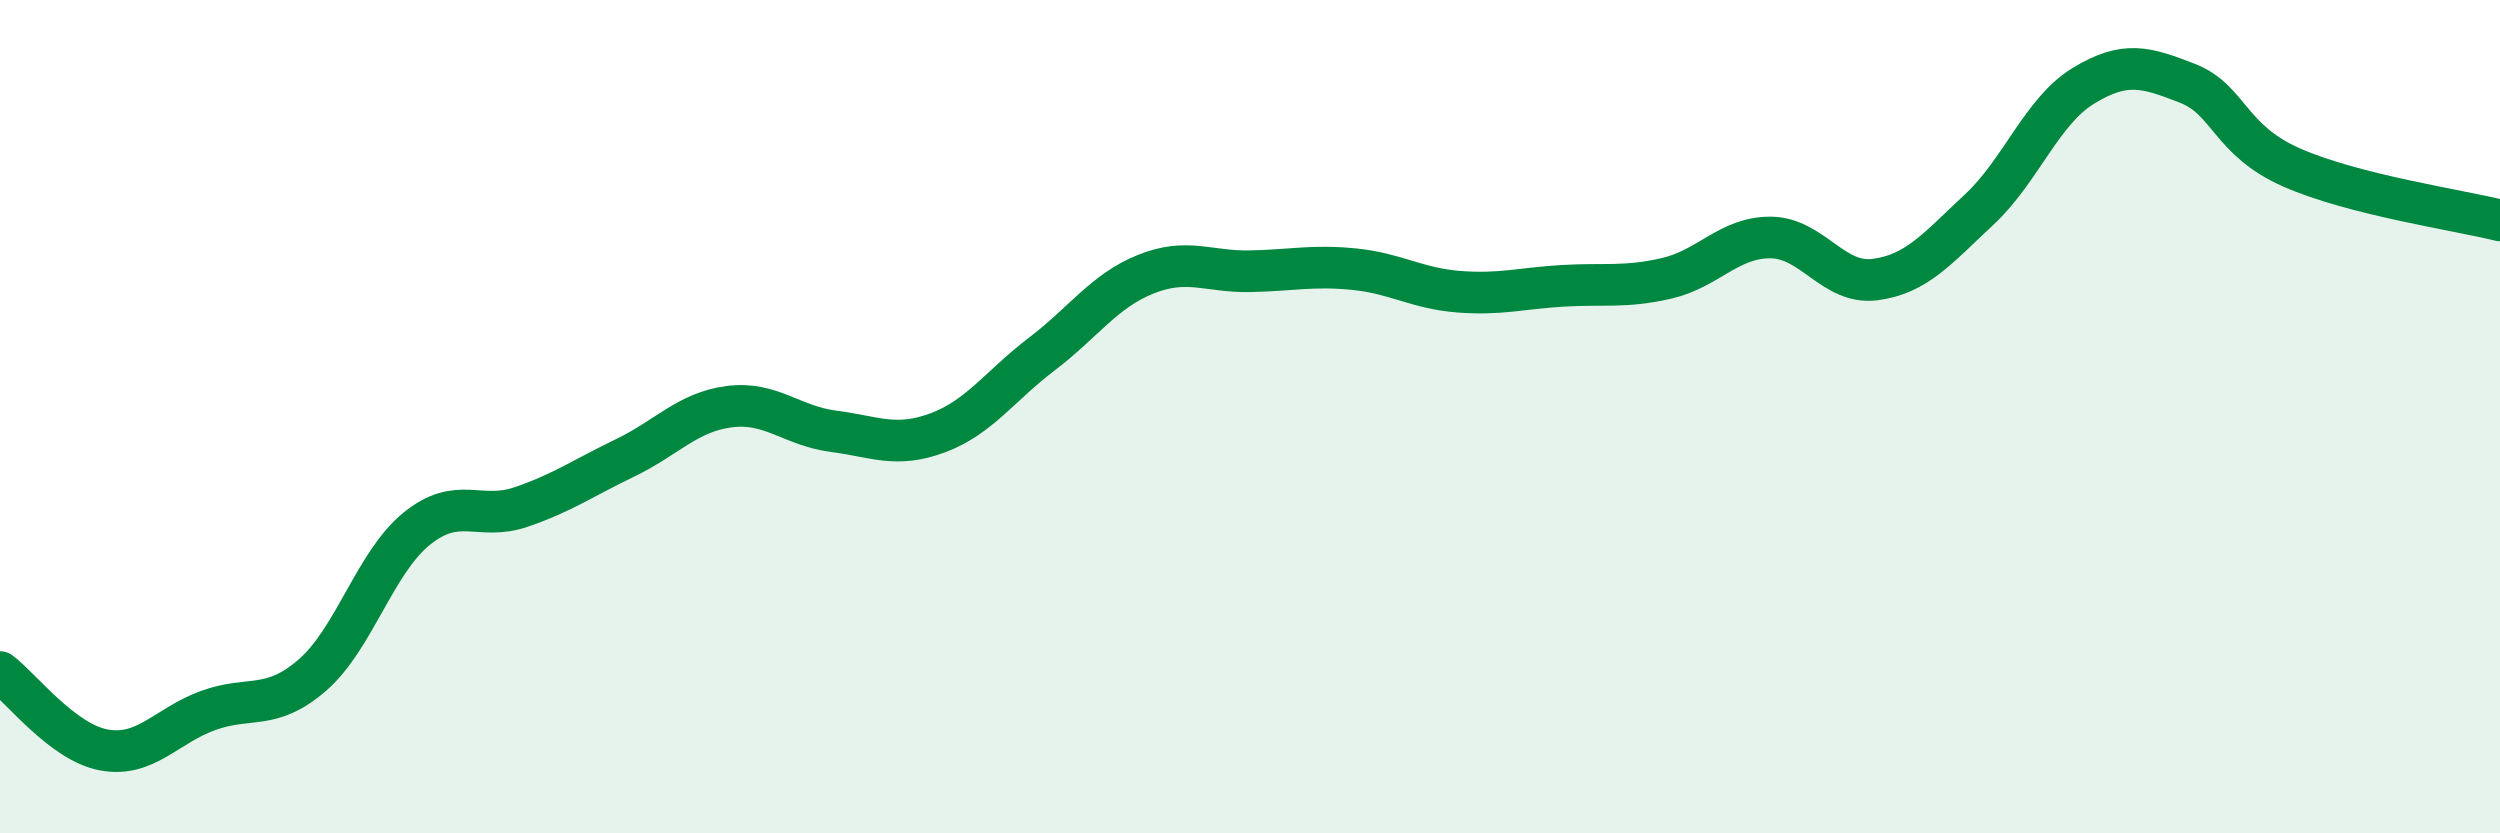 
    <svg width="60" height="20" viewBox="0 0 60 20" xmlns="http://www.w3.org/2000/svg">
      <path
        d="M 0,16.13 C 0.5,16.5 1.5,17.82 2.5,18 C 3.5,18.18 4,17.41 5,17.05 C 6,16.69 6.5,17.07 7.5,16.2 C 8.5,15.33 9,13.5 10,12.69 C 11,11.88 11.5,12.51 12.5,12.17 C 13.5,11.83 14,11.47 15,10.99 C 16,10.51 16.5,9.89 17.5,9.76 C 18.5,9.63 19,10.22 20,10.35 C 21,10.48 21.5,10.76 22.5,10.39 C 23.5,10.02 24,9.26 25,8.5 C 26,7.74 26.5,6.98 27.5,6.58 C 28.5,6.18 29,6.53 30,6.51 C 31,6.49 31.5,6.36 32.5,6.46 C 33.5,6.56 34,6.92 35,7 C 36,7.08 36.5,6.92 37.5,6.86 C 38.5,6.8 39,6.91 40,6.68 C 41,6.45 41.5,5.69 42.5,5.7 C 43.5,5.71 44,6.84 45,6.71 C 46,6.58 46.5,5.96 47.5,5.03 C 48.5,4.1 49,2.67 50,2.06 C 51,1.45 51.5,1.61 52.5,2 C 53.5,2.39 53.5,3.36 55,4.02 C 56.5,4.68 59,5.04 60,5.29L60 20L0 20Z"
        fill="#008740"
        opacity="0.1"
        stroke-linecap="round"
        stroke-linejoin="round"
      />
      <path
        d="M 0,16.13 C 0.5,16.5 1.5,17.82 2.5,18 C 3.5,18.18 4,17.41 5,17.05 C 6,16.69 6.5,17.07 7.5,16.2 C 8.5,15.33 9,13.5 10,12.69 C 11,11.88 11.5,12.51 12.5,12.17 C 13.5,11.83 14,11.47 15,10.99 C 16,10.51 16.5,9.89 17.5,9.76 C 18.5,9.63 19,10.22 20,10.35 C 21,10.48 21.5,10.76 22.5,10.39 C 23.5,10.02 24,9.26 25,8.5 C 26,7.74 26.5,6.98 27.5,6.58 C 28.5,6.18 29,6.53 30,6.51 C 31,6.49 31.5,6.36 32.5,6.46 C 33.5,6.56 34,6.92 35,7 C 36,7.08 36.5,6.92 37.5,6.86 C 38.5,6.8 39,6.91 40,6.68 C 41,6.45 41.5,5.69 42.5,5.7 C 43.5,5.71 44,6.84 45,6.71 C 46,6.58 46.5,5.96 47.5,5.03 C 48.5,4.1 49,2.67 50,2.06 C 51,1.45 51.5,1.61 52.5,2 C 53.5,2.39 53.5,3.36 55,4.02 C 56.5,4.68 59,5.04 60,5.29"
        stroke="#008740"
        stroke-width="1"
        fill="none"
        stroke-linecap="round"
        stroke-linejoin="round"
      />
    </svg>
  
